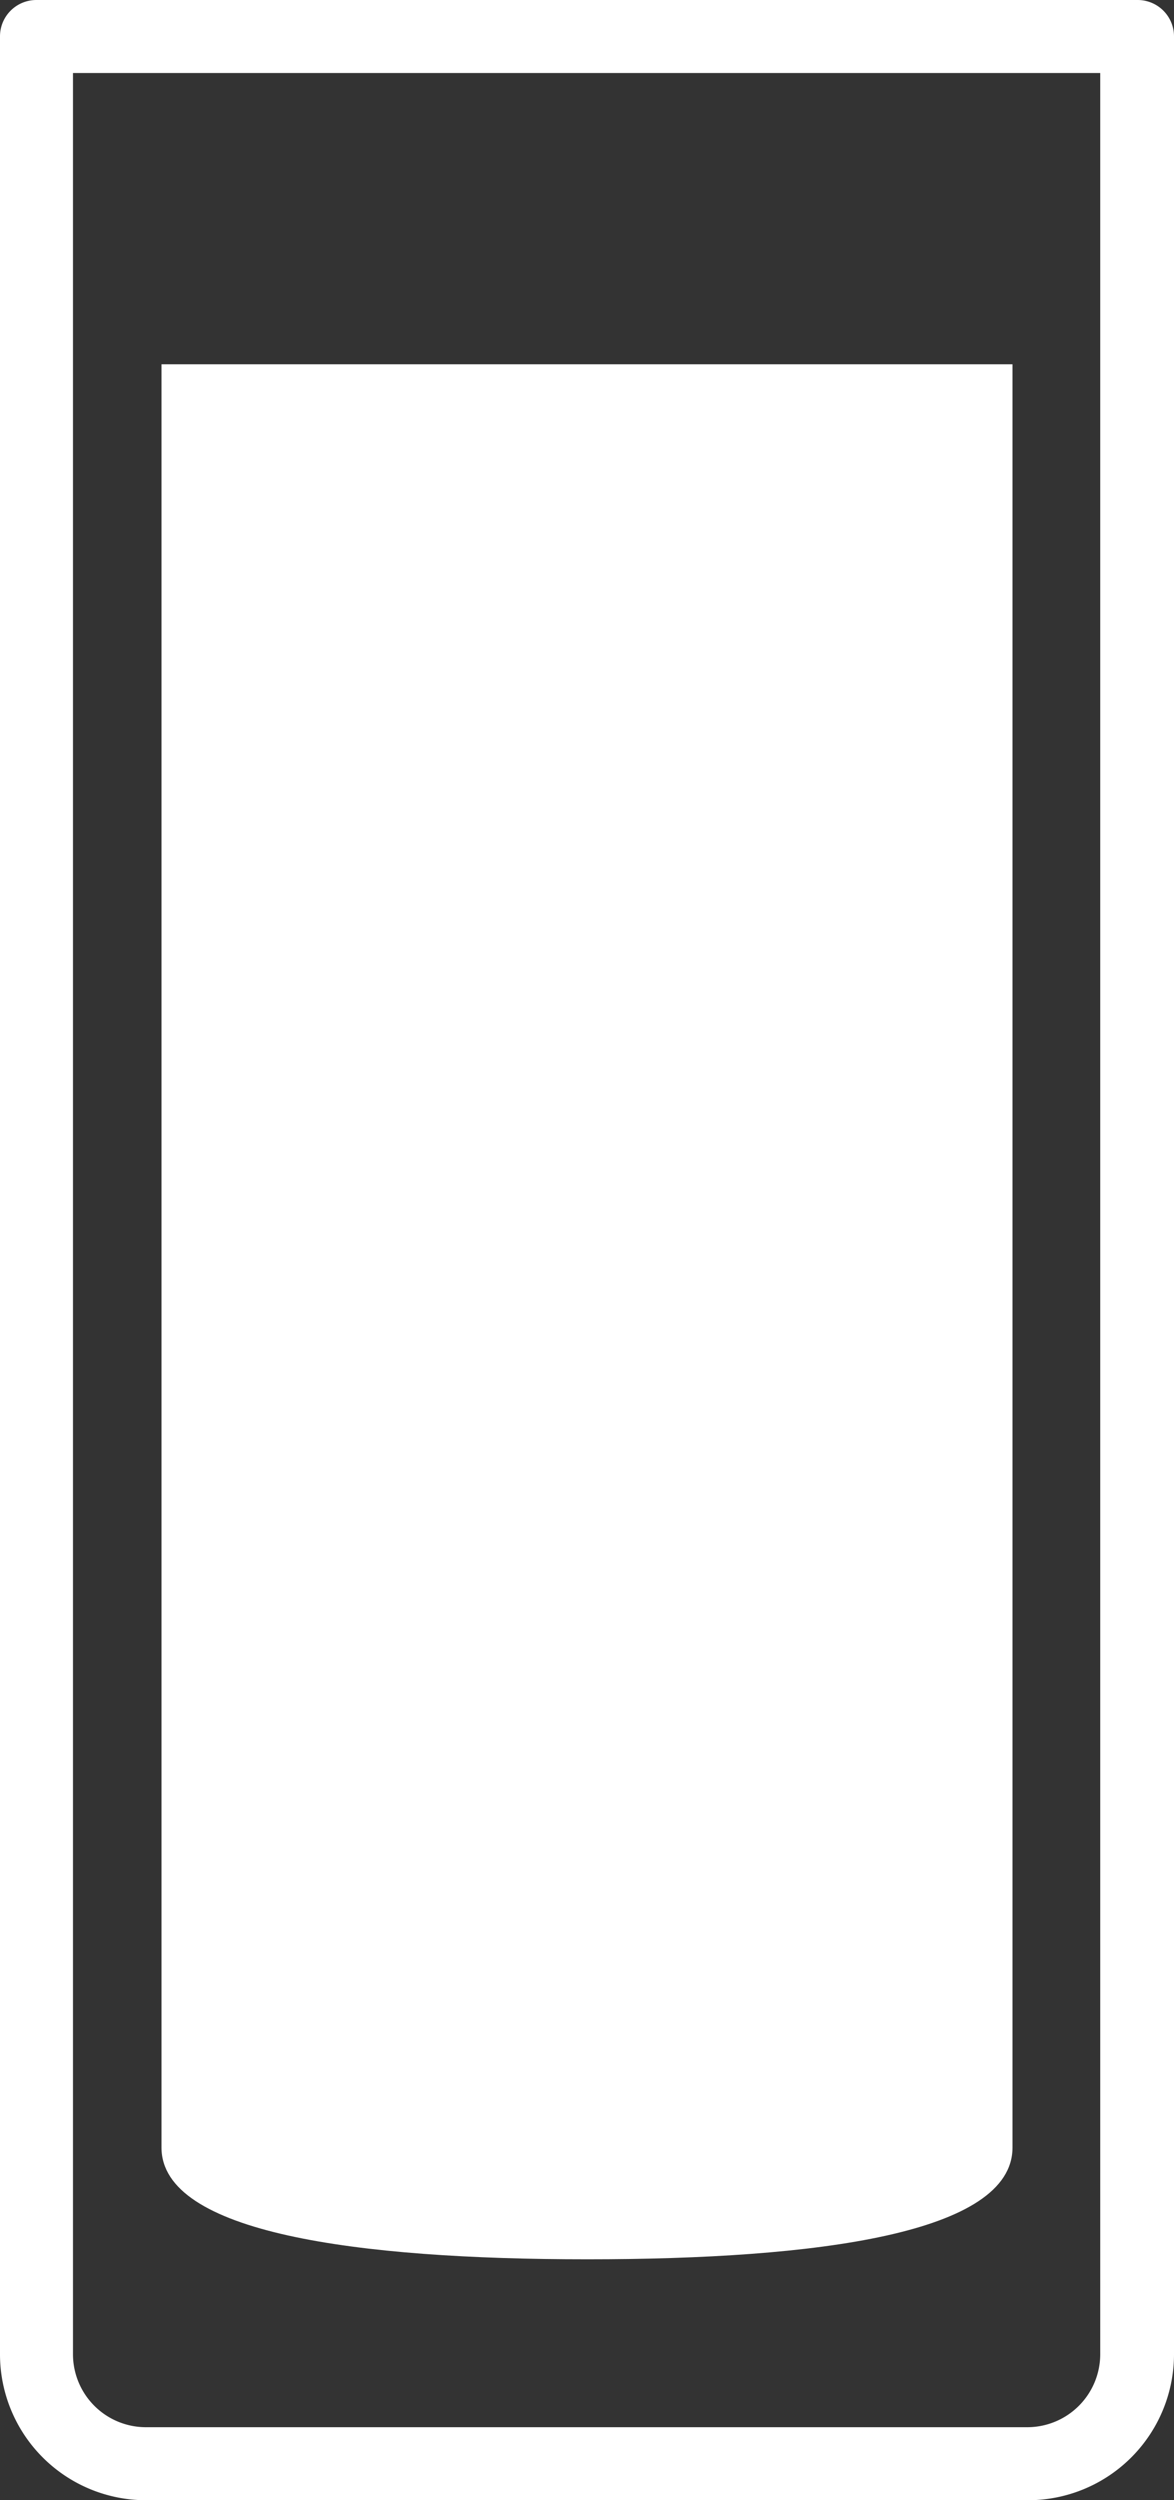 <svg xmlns="http://www.w3.org/2000/svg" viewBox="0 0 44.56 94.85"><rect x="0" y="0" width="44.56" height="94.85" fill="#333333" stroke="none"/><defs><style>.cls-1{fill:#fff;}</style></defs><g id="Layer_2" data-name="Layer 2"><g id="Objects"><path class="cls-1" d="M22.28,85.71h0c-8.74,0-16.15-1-16.15-4.24V13.82h32.3V81.47c0,3.26-7.41,4.24-16.15,4.24Z"/><path class="cls-1" d="M39,94.85H5.53A5.54,5.54,0,0,1,0,89.32V1.38A1.38,1.38,0,0,1,1.38,0h41.8a1.38,1.38,0,0,1,1.38,1.38V89.32A5.54,5.54,0,0,1,39,94.85ZM2.77,2.77V89.32a2.77,2.77,0,0,0,2.76,2.76H39a2.77,2.77,0,0,0,2.76-2.76V2.77Z"/></g></g></svg>